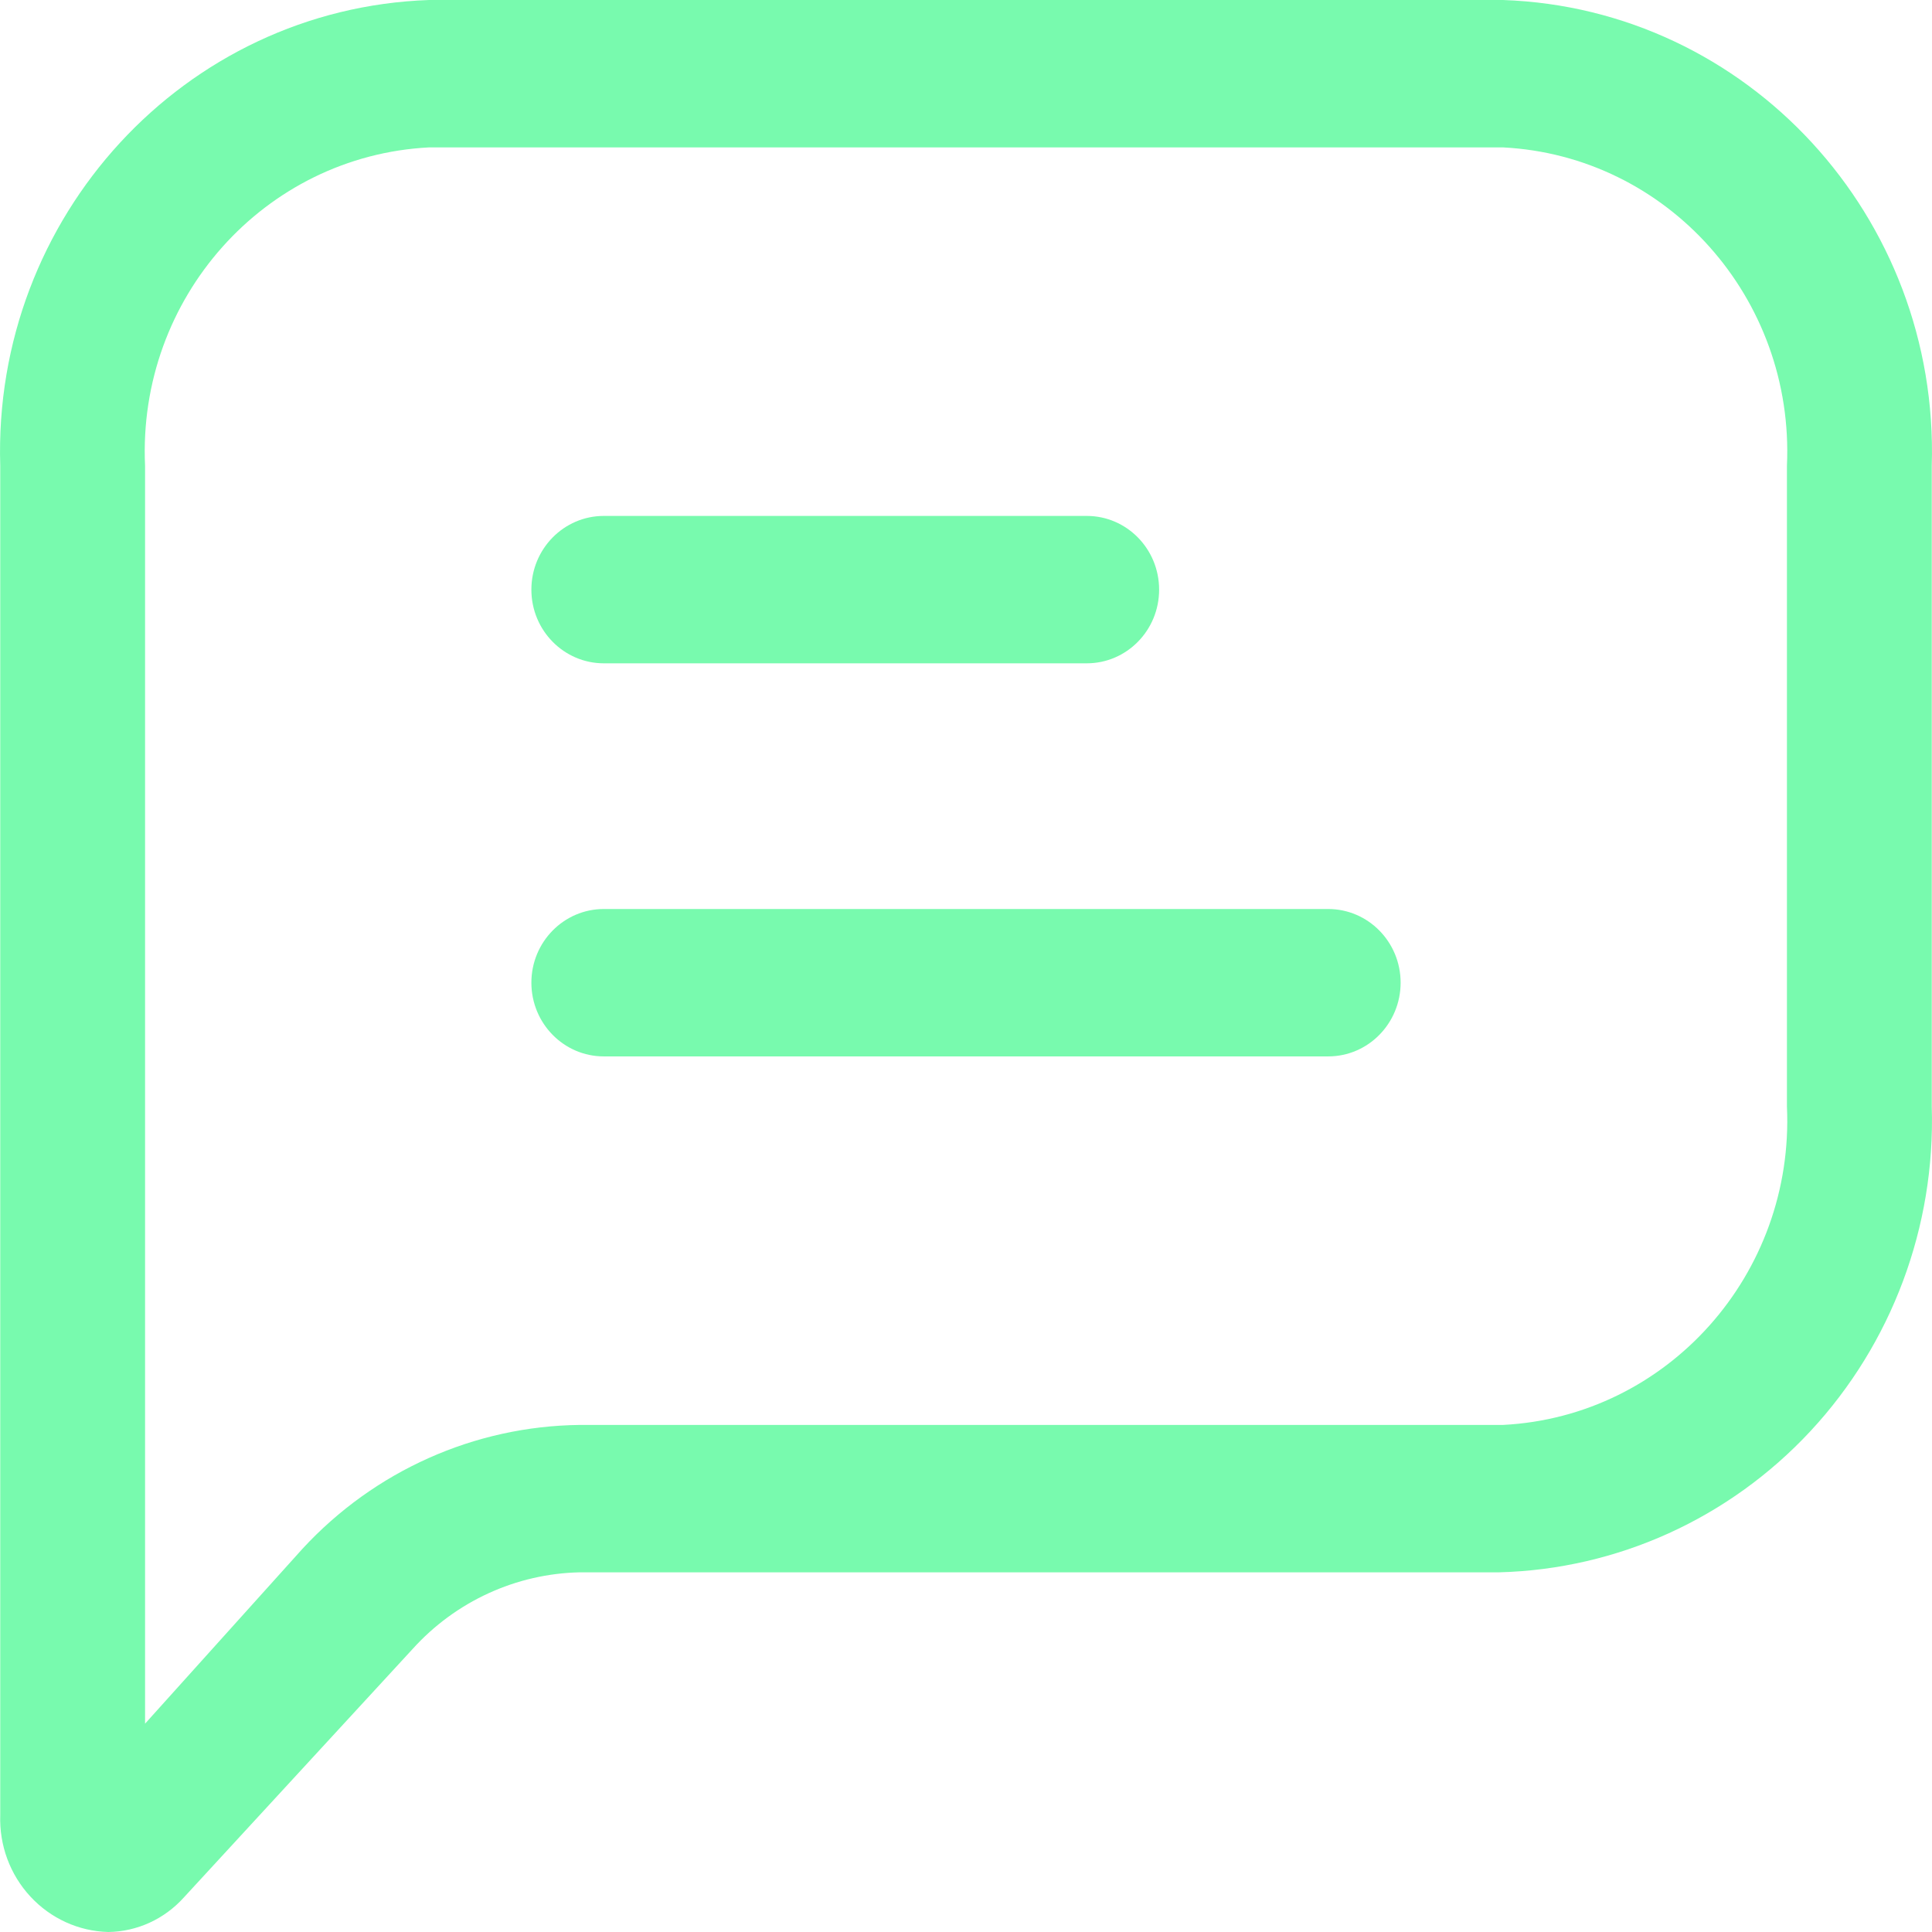 <svg width="24" height="24" viewBox="0 0 24 24" fill="none" xmlns="http://www.w3.org/2000/svg">
<path fill-rule="evenodd" clip-rule="evenodd" d="M5.33 0H18.671C21.71 0.106 24.092 2.694 23.997 5.786V13.746C24.043 15.239 23.501 16.69 22.492 17.776C21.483 18.862 20.091 19.494 18.622 19.532H7.201C6.411 19.549 5.661 19.892 5.126 20.484L2.282 23.573C2.041 23.84 1.703 23.995 1.346 24C0.978 23.991 0.629 23.832 0.377 23.559C0.124 23.286 -0.01 22.922 0.003 22.547V5.786C-0.092 2.694 2.29 0.106 5.33 0ZM18.671 17.701C20.716 17.596 22.293 15.827 22.198 13.746V5.786C22.293 3.705 20.716 1.936 18.671 1.831H5.33C3.284 1.936 1.707 3.705 1.802 5.786V21.412L3.758 19.239C4.652 18.271 5.895 17.716 7.201 17.701H18.671Z" fill="#78FAAE"/>
<path d="M7.501 8.24H13.5C13.997 8.24 14.399 7.83 14.399 7.325C14.399 6.819 13.997 6.409 13.5 6.409H7.501C7.004 6.409 6.601 6.819 6.601 7.325C6.601 7.83 7.004 8.24 7.501 8.24Z" fill="#78FAAE"/>
<path d="M16.499 11.292H7.501C7.004 11.292 6.601 11.702 6.601 12.207C6.601 12.713 7.004 13.123 7.501 13.123H16.499C16.996 13.123 17.399 12.713 17.399 12.207C17.399 11.702 16.996 11.292 16.499 11.292Z" fill="#78FAAE"/>
</svg>
